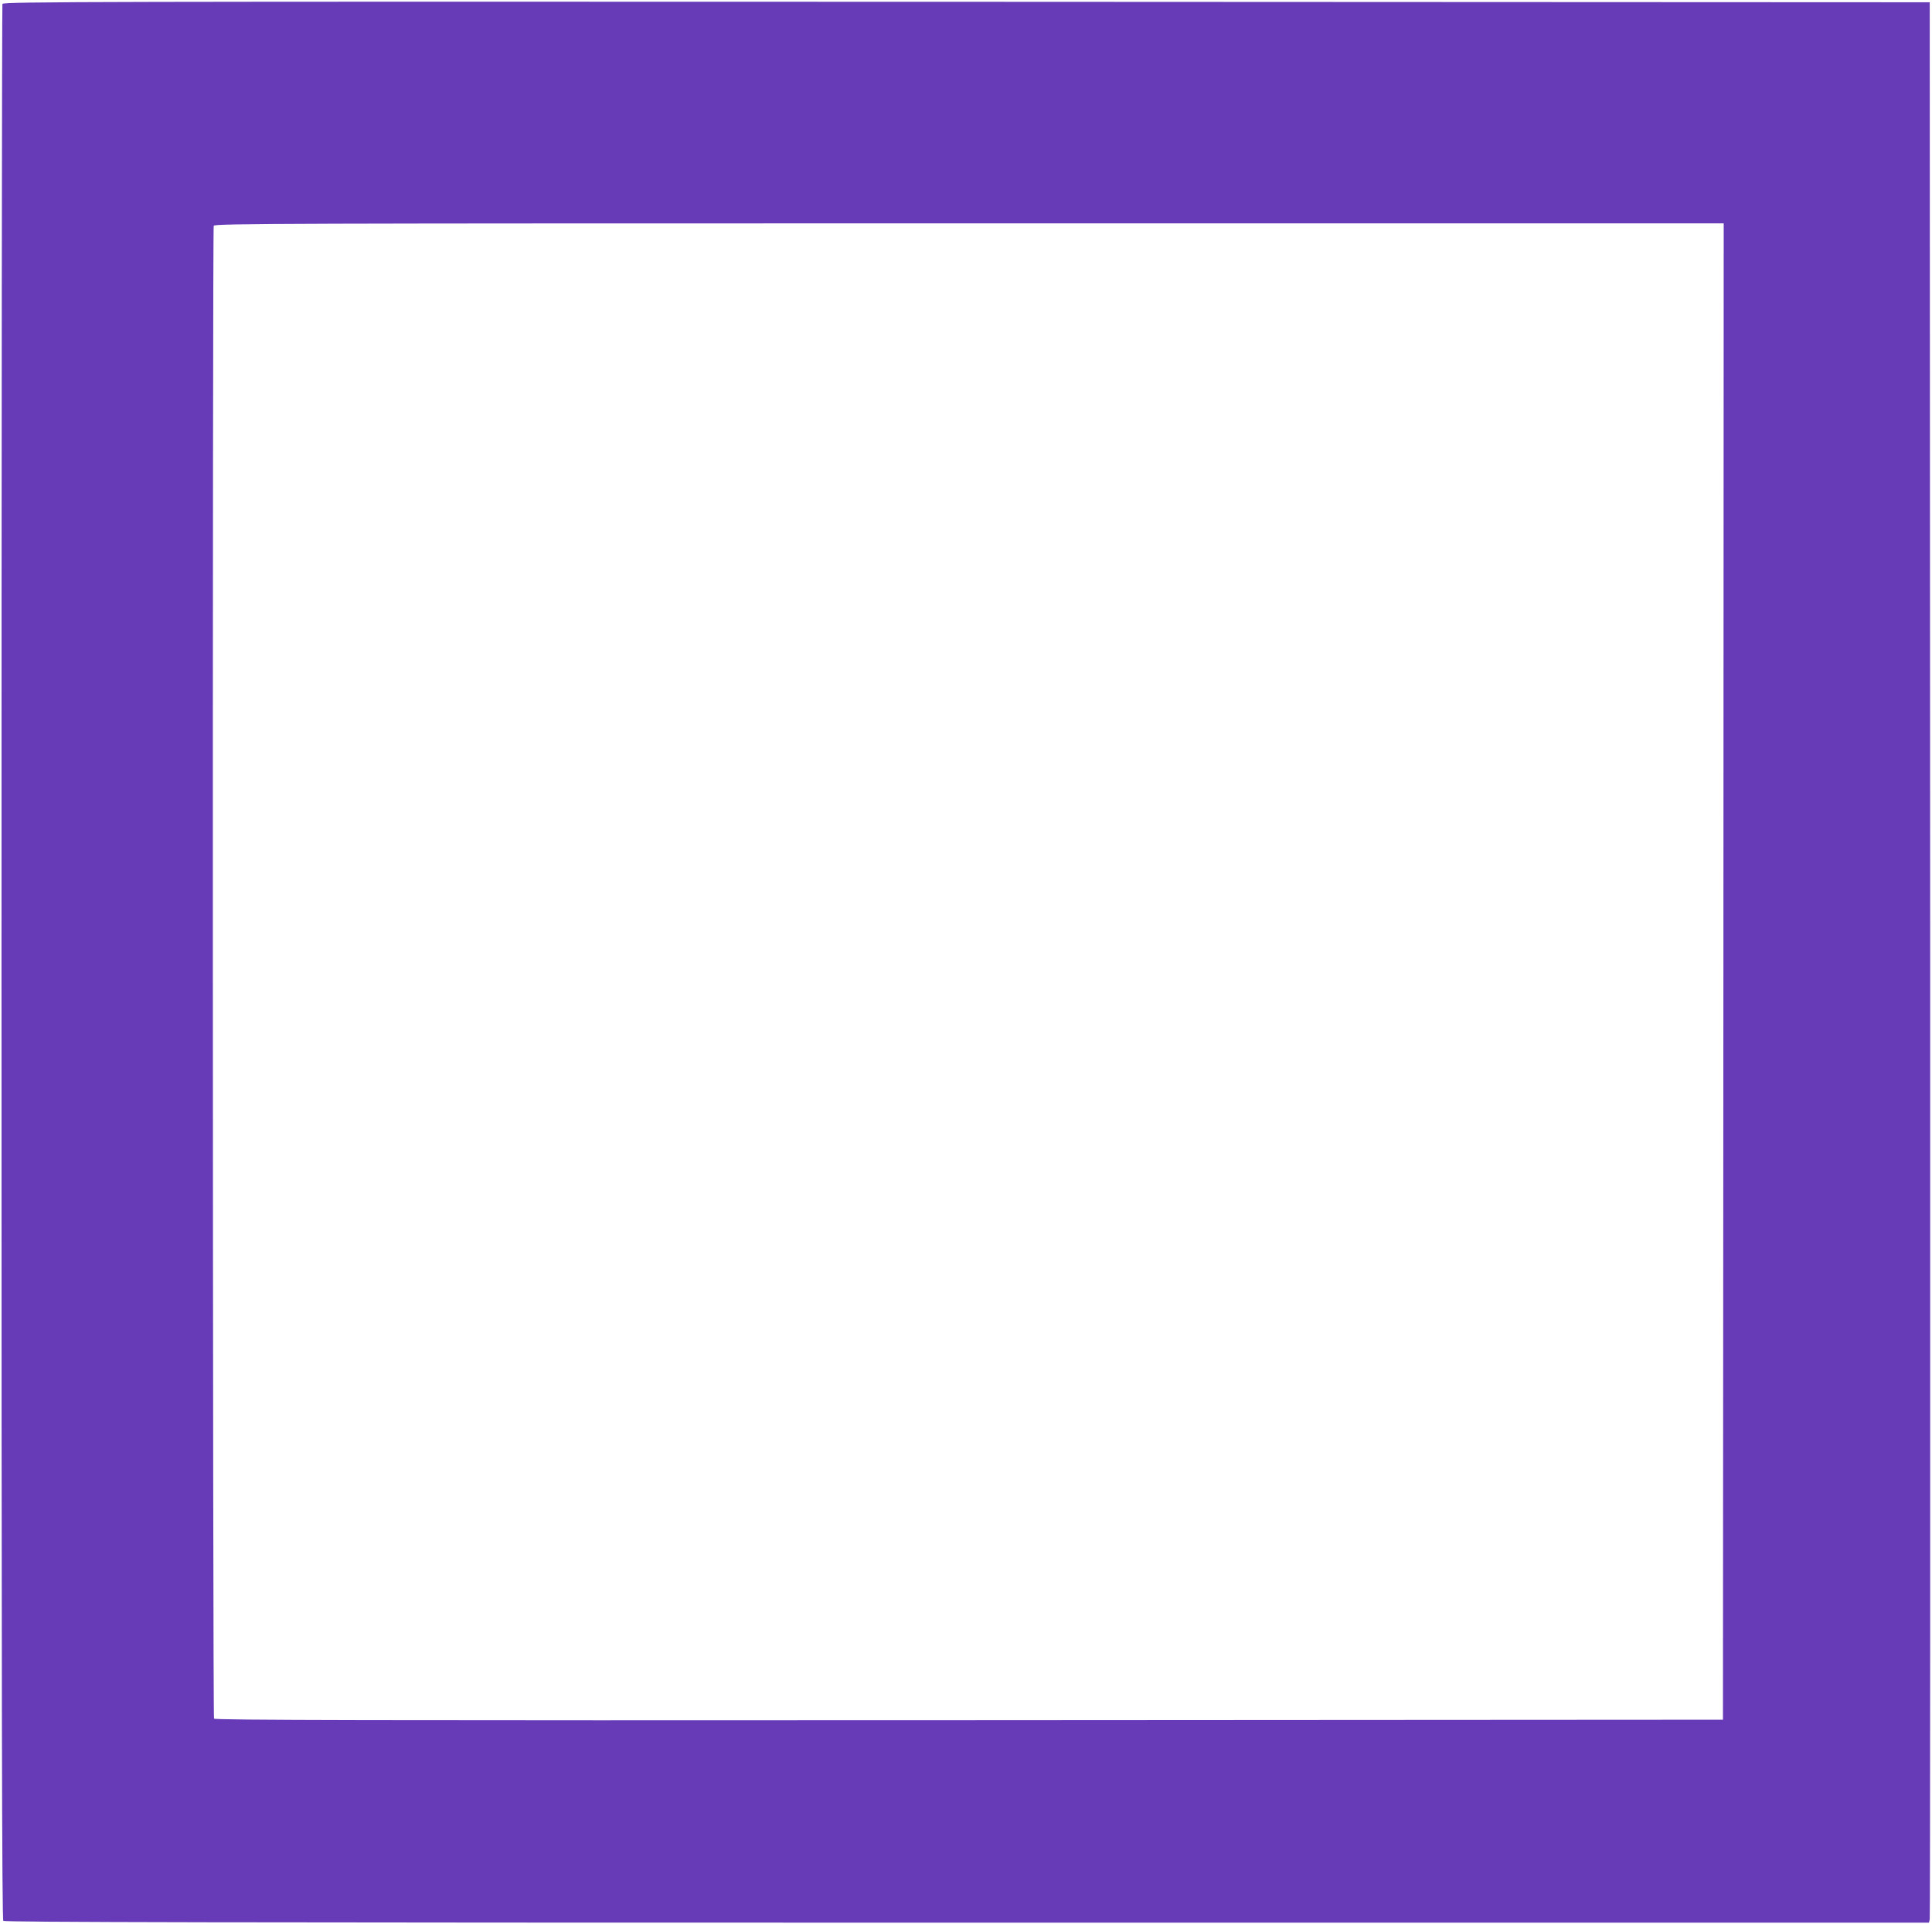 <?xml version="1.0" standalone="no"?>
<!DOCTYPE svg PUBLIC "-//W3C//DTD SVG 20010904//EN"
 "http://www.w3.org/TR/2001/REC-SVG-20010904/DTD/svg10.dtd">
<svg version="1.0" xmlns="http://www.w3.org/2000/svg"
 width="1280pt" height="1275pt" viewBox="0 0 1280 1275"
 preserveAspectRatio="xMidYMid meet">
<g transform="translate(0,1275) scale(0.1,-0.1)"
fill="#673ab7" stroke="none">
<path d="M16 12724 c-3 -9 -6 -2867 -6 -6353 0 -4915 3 -6340 12 -6349 9 -9
1442 -12 6385 -12 l6373 0 5 23 c3 12 4 2875 3 6362 l-3 6340 -6381 3 c-5813
2 -6382 1 -6388 -14z m11402 -6411 l-3 -4958 -4994 -3 c-3989 -2 -4996 0
-5003 10 -9 15 -11 9868 -2 9892 6 15 456 16 5005 16 l4999 0 -2 -4957z"/>
</g>
</svg>
